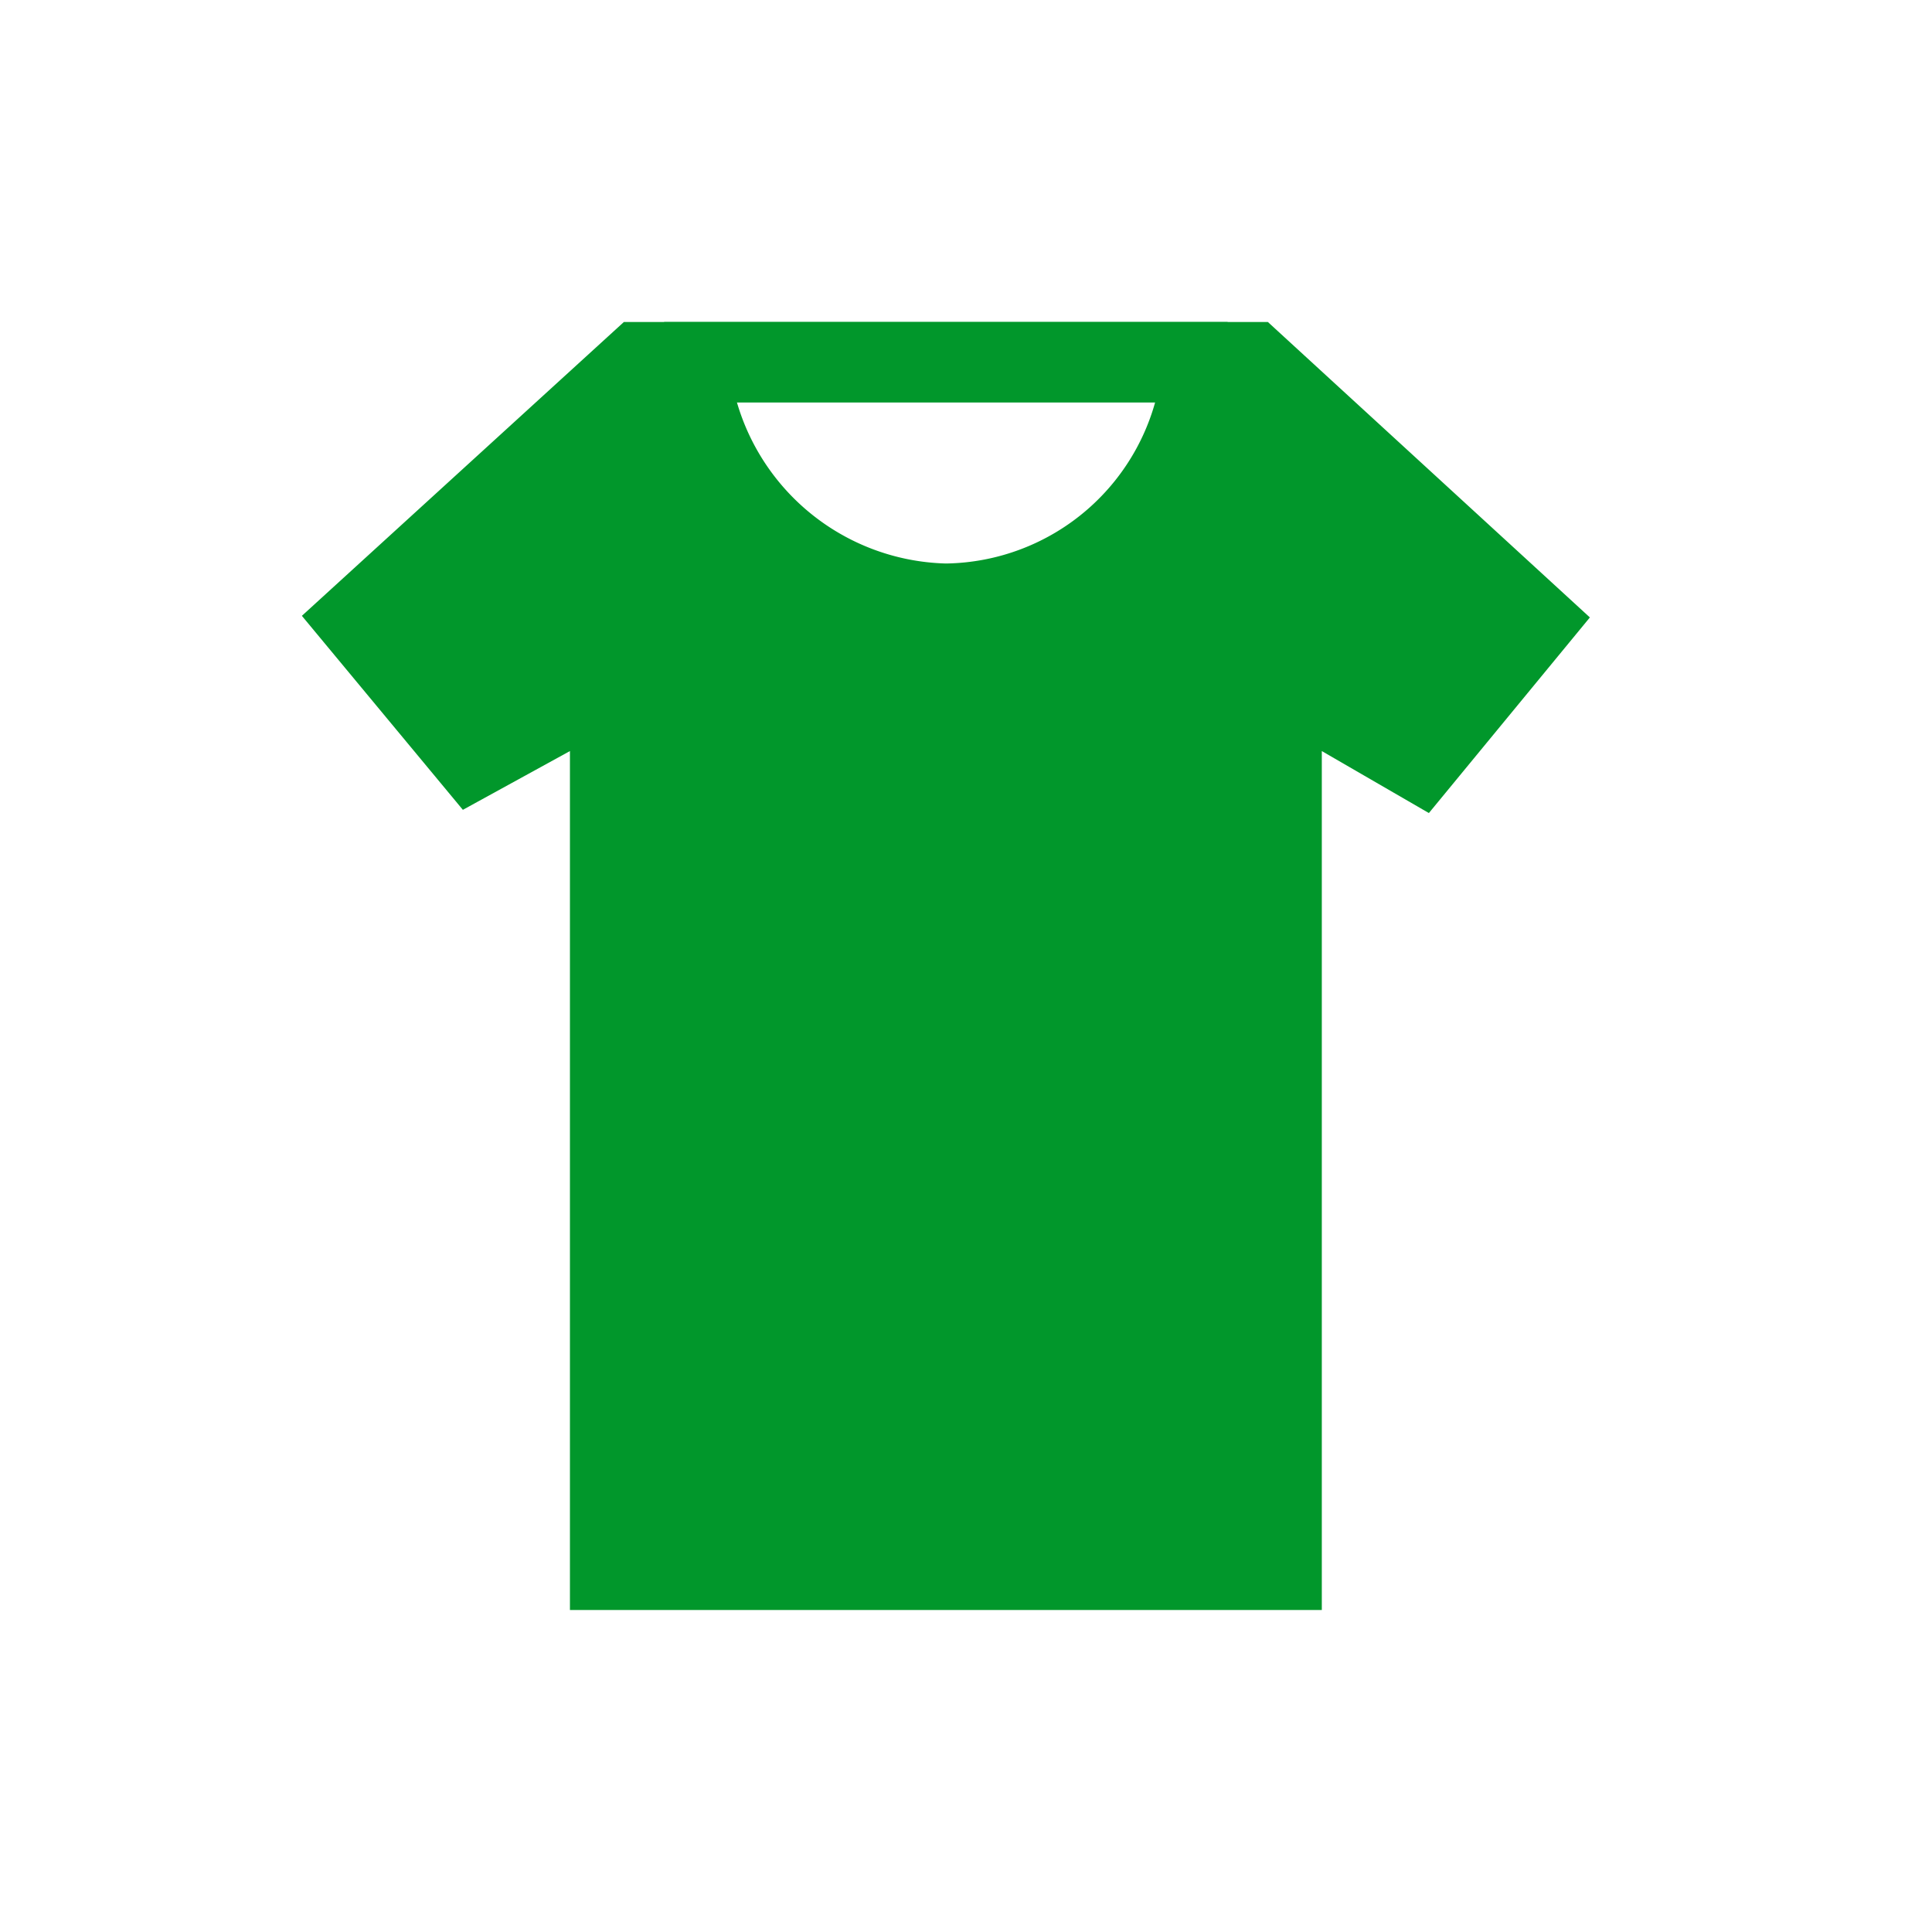 <svg id="lifestyle" xmlns="http://www.w3.org/2000/svg" viewBox="0 0 24 24"><defs><style>.cls-1{fill:#01972b;fill-rule:evenodd;}.cls-2{fill:none;stroke:#01972b;stroke-miterlimit:10;}</style></defs><title>t-shirt 163</title><path class="cls-1" d="M16.42,20H7.08V9.33l-1.33.73-2-2.41L7.75,4h8l4,3.67-2,2.43-1.33-.77V20ZM9.08,4.67h5.34A2.74,2.74,0,0,1,11.75,7,2.78,2.78,0,0,1,9.08,4.67Z"/><line class="cls-2" x1="8.25" y1="4.5" x2="15.25" y2="4.5"/></svg>
